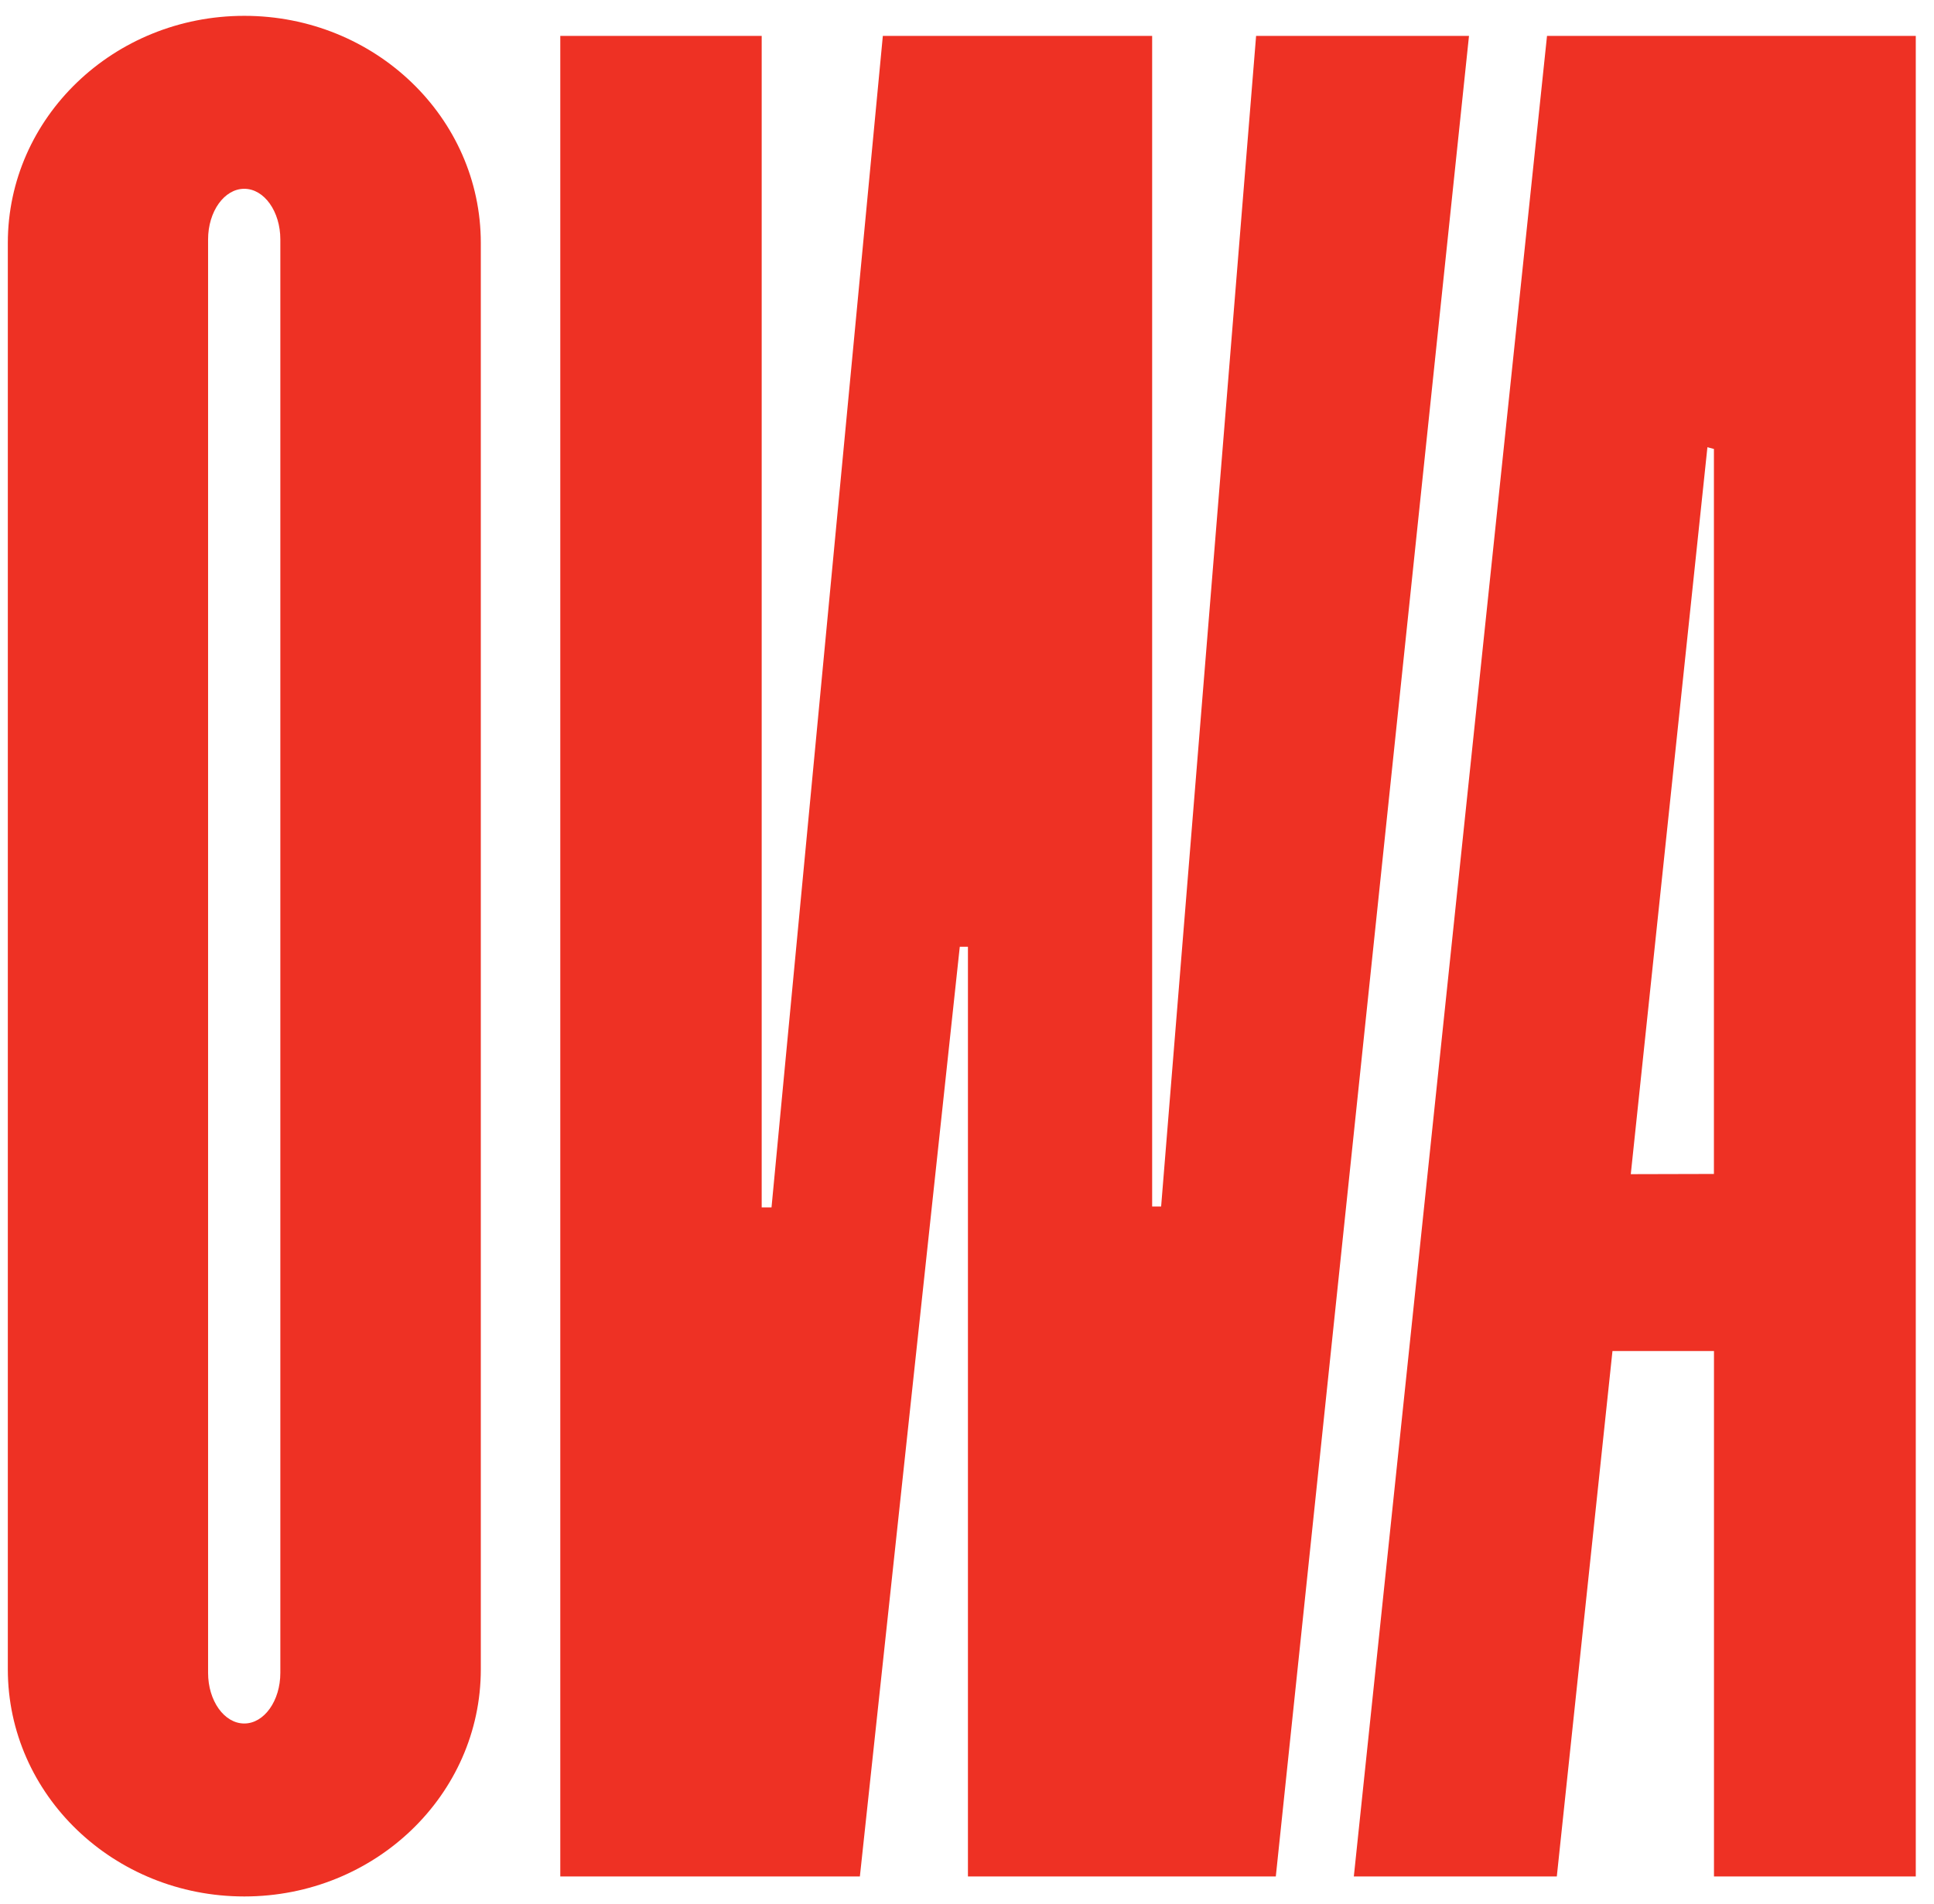 <svg xmlns="http://www.w3.org/2000/svg" width="64" height="63" viewBox="0 0 64 63" fill="none"><g clip-path="url(#clip0_537_4176)"><path d="M15.911 8.038C15.911 3.889 12.408 0.524 8.085 0.524C3.762 0.524 0.259 3.889 0.259 8.038V55.237C0.259 59.389 3.762 62.752 8.085 62.752C12.408 62.752 15.911 59.389 15.911 55.237V8.038ZM8.083 57.029C7.422 57.029 6.886 56.28 6.886 55.353V7.922C6.886 6.998 7.422 6.247 8.083 6.247C8.744 6.247 9.277 6.998 9.277 7.922V55.353C9.277 56.28 8.741 57.029 8.083 57.029Z" fill="#EE3124"></path><path d="M51.194 1.187L44.801 62.091H51.518L53.36 44.704H56.719V62.091H63.397V1.187H51.191H51.194ZM56.719 38.845L53.966 38.852L56.502 14.798L56.717 14.855V38.845H56.719Z" fill="#EE3124"></path><path d="M41.567 1.187L38.424 39.923H38.127V1.187H29.215L25.531 39.952H25.206V1.187H18.541V62.091H28.455L31.761 31.328H32.031V62.091H42.219L48.612 1.187H41.567Z" fill="#EE3124"></path></g><defs><clipPath id="clip0_537_4176"><rect width="63.139" height="62.228" fill="white" transform="translate(0.259 0.524)"></rect></clipPath></defs></svg>